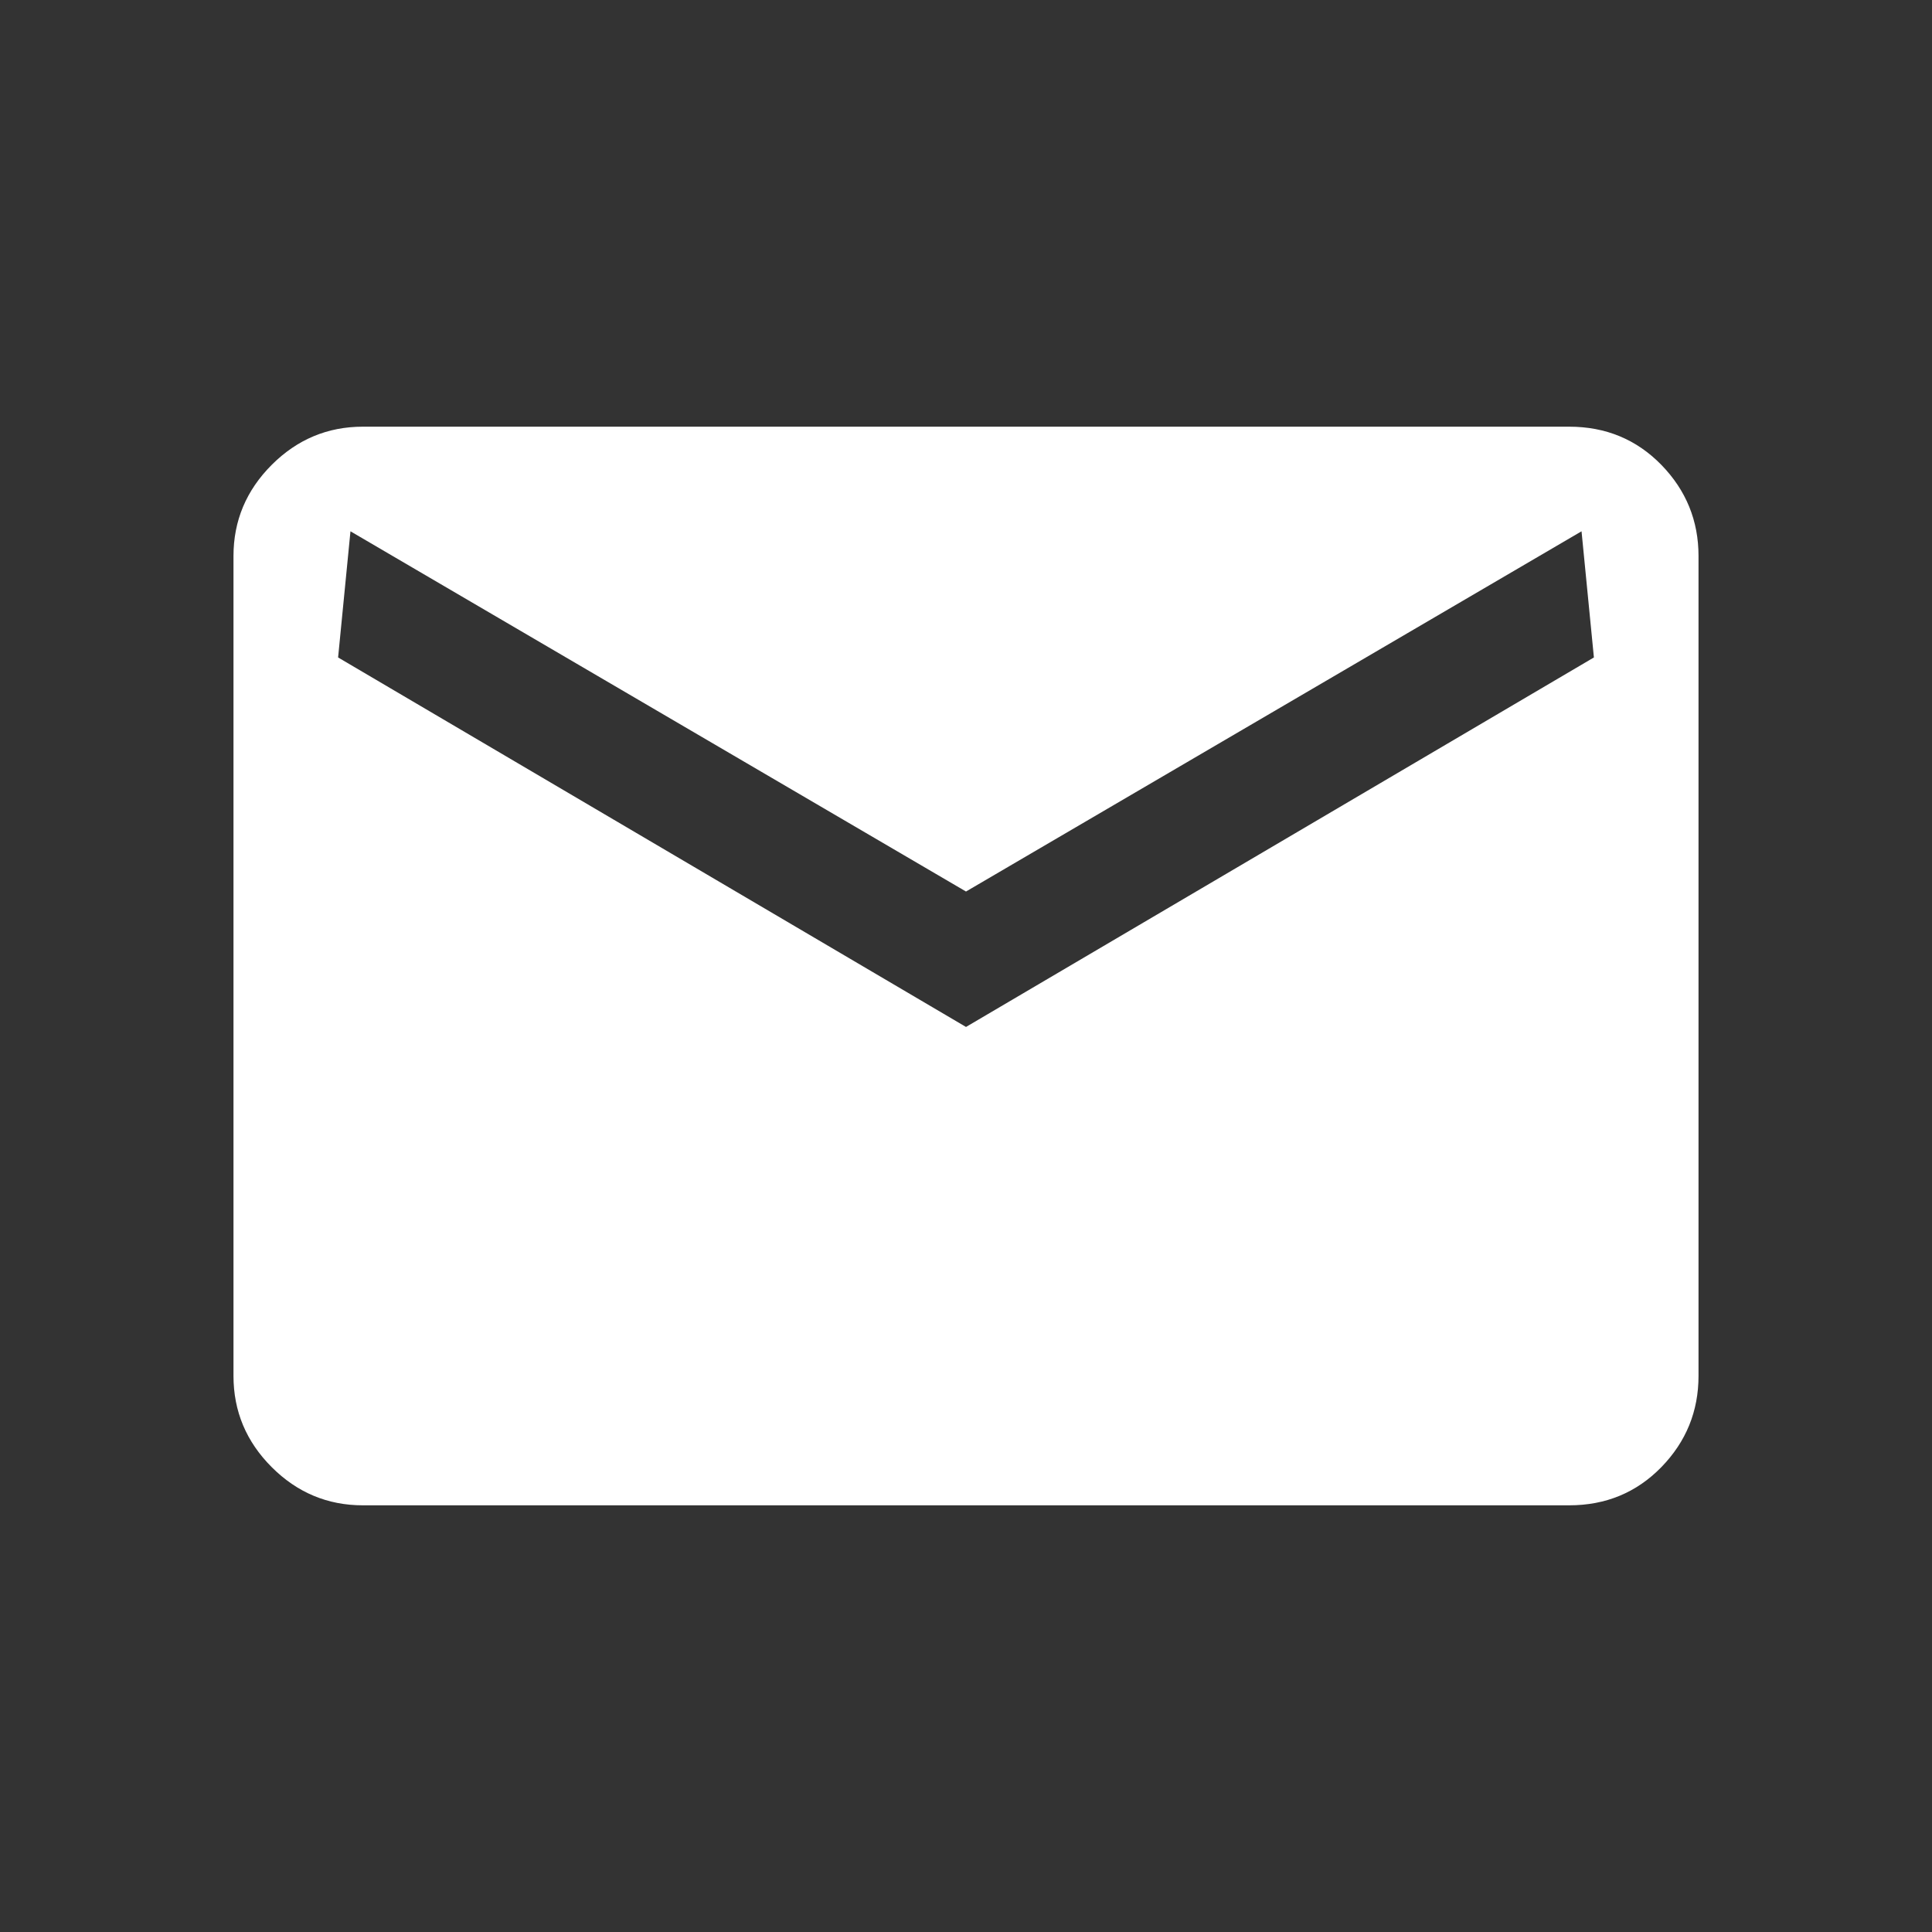 <svg width="20" height="20" viewBox="0 0 20 20" fill="none" xmlns="http://www.w3.org/2000/svg">
<rect x="0" y="0" width="20" height="20" fill="#333333" stroke="none"/>
<g id="icon contact">
<mask id="mask0_2109_206" style="mask-type:alpha" maskUnits="userSpaceOnUse" x="0" y="0" width="20" height="20">
<rect id="Bounding box" width="20" height="20" fill="white"/>
</mask>
<g mask="url(#mask0_2109_206)">
<path id="mail" d="M3.756 15.583C3.391 15.583 3.076 15.451 2.813 15.188C2.549 14.924 2.417 14.609 2.417 14.243V5.756C2.417 5.391 2.549 5.076 2.813 4.812C3.076 4.549 3.391 4.417 3.756 4.417H16.244C16.623 4.417 16.941 4.549 17.198 4.812C17.455 5.076 17.583 5.391 17.583 5.756V14.243C17.583 14.609 17.455 14.924 17.198 15.188C16.941 15.451 16.623 15.583 16.244 15.583H3.756ZM10 10.631L16.5 6.806L16.372 5.5L10 9.229L3.628 5.5L3.5 6.806L10 10.631Z" fill="white"/>
</g>
</g>
</svg>
